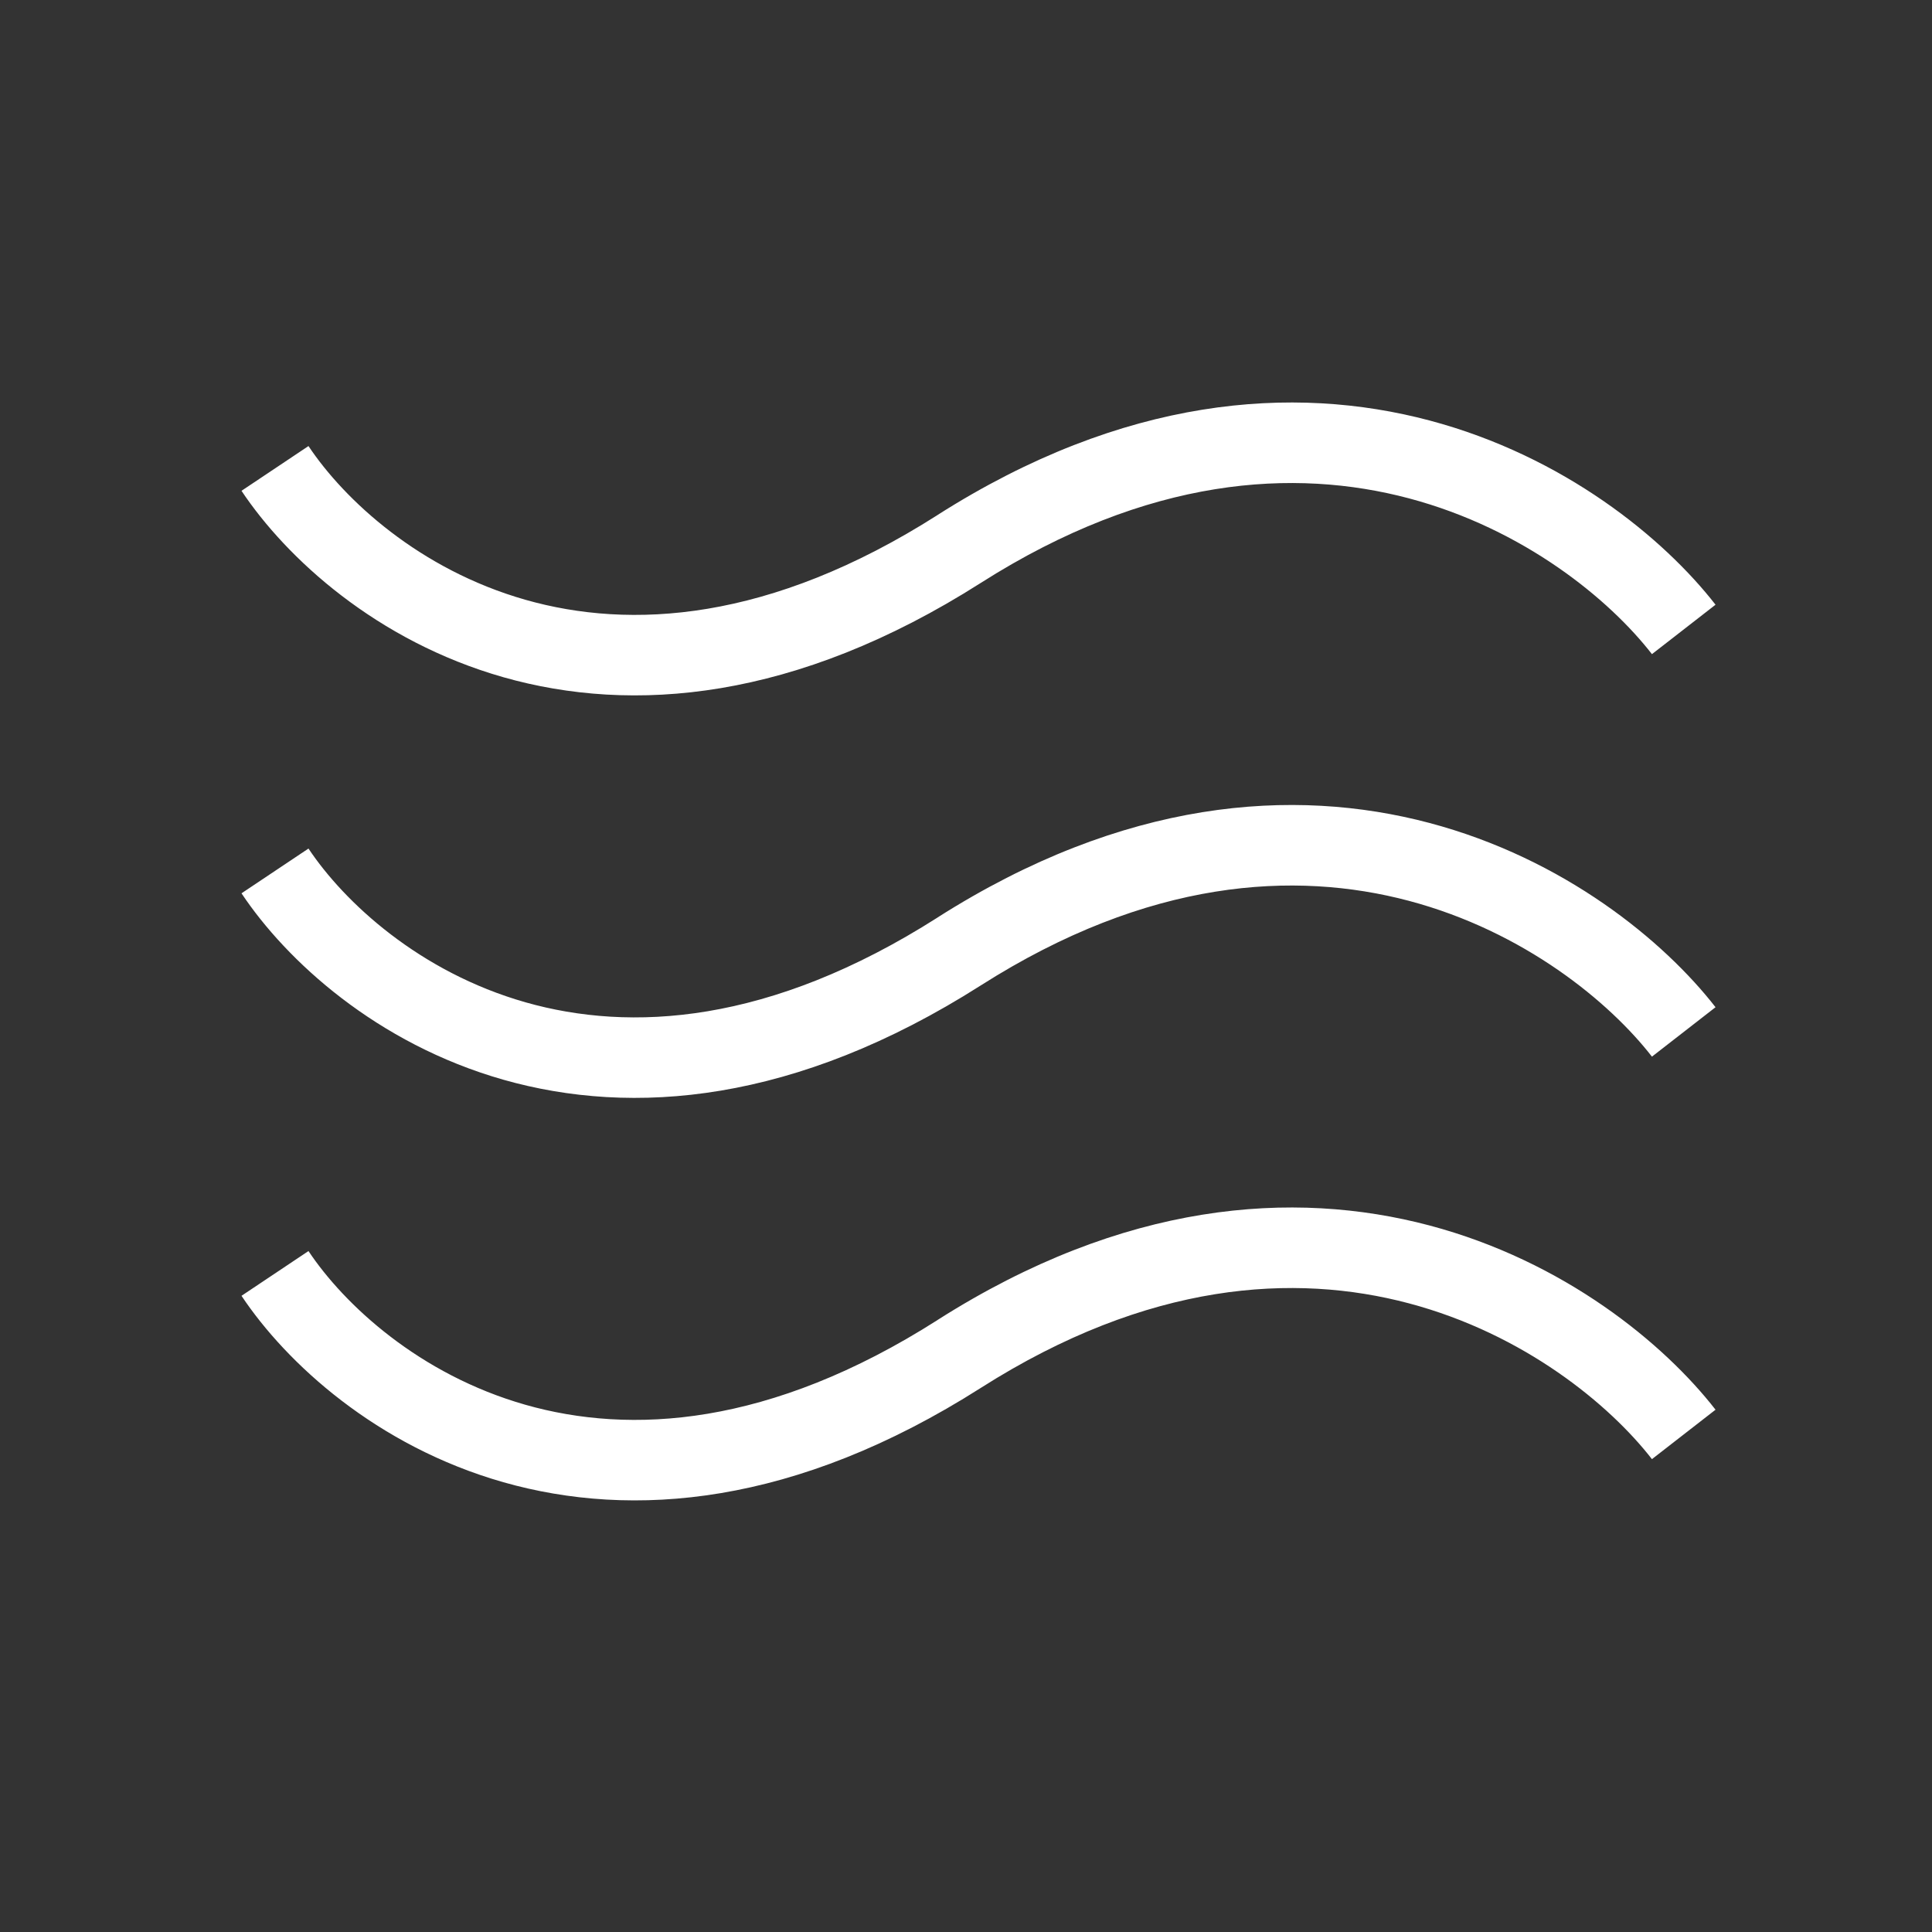 <?xml version="1.0" encoding="UTF-8"?> <svg xmlns="http://www.w3.org/2000/svg" width="24" height="24" viewBox="0 0 24 24" fill="none"><rect x="0" y="0" width="24" height="24" fill="#333333" stroke="none"/><path d="M3 6.097C3.556 6.931 4.674 7.963 6.254 8.413C7.856 8.868 9.877 8.709 12.184 7.241L11.648 6.397C9.555 7.73 7.826 7.82 6.528 7.451C5.208 7.075 4.276 6.207 3.832 5.541L3 6.097ZM12.184 7.241C14.27 5.914 16.085 5.815 17.5 6.19C18.936 6.571 19.997 7.451 20.521 8.126L21.311 7.512C20.669 6.687 19.43 5.667 17.757 5.223C16.063 4.774 13.961 4.925 11.647 6.397L12.184 7.241Z" fill="white"></path><path d="M3 11.097C3.556 11.931 4.674 12.963 6.254 13.413C7.856 13.868 9.877 13.709 12.184 12.241L11.648 11.397C9.555 12.73 7.826 12.82 6.528 12.451C5.208 12.075 4.276 11.207 3.832 10.541L3 11.097ZM12.184 12.241C14.27 10.914 16.085 10.815 17.5 11.19C18.936 11.571 19.997 12.451 20.521 13.126L21.311 12.512C20.669 11.687 19.43 10.667 17.757 10.223C16.063 9.774 13.961 9.925 11.647 11.397L12.184 12.241Z" fill="white"></path><path d="M3 16.097C3.556 16.931 4.674 17.963 6.254 18.413C7.856 18.868 9.877 18.709 12.184 17.241L11.648 16.397C9.555 17.73 7.826 17.82 6.528 17.451C5.208 17.075 4.276 16.207 3.832 15.541L3 16.097ZM12.184 17.241C14.27 15.914 16.085 15.815 17.5 16.19C18.936 16.571 19.997 17.451 20.521 18.126L21.311 17.512C20.669 16.687 19.43 15.667 17.757 15.223C16.063 14.774 13.961 14.925 11.647 16.397L12.184 17.241Z" fill="white"></path></svg> 
